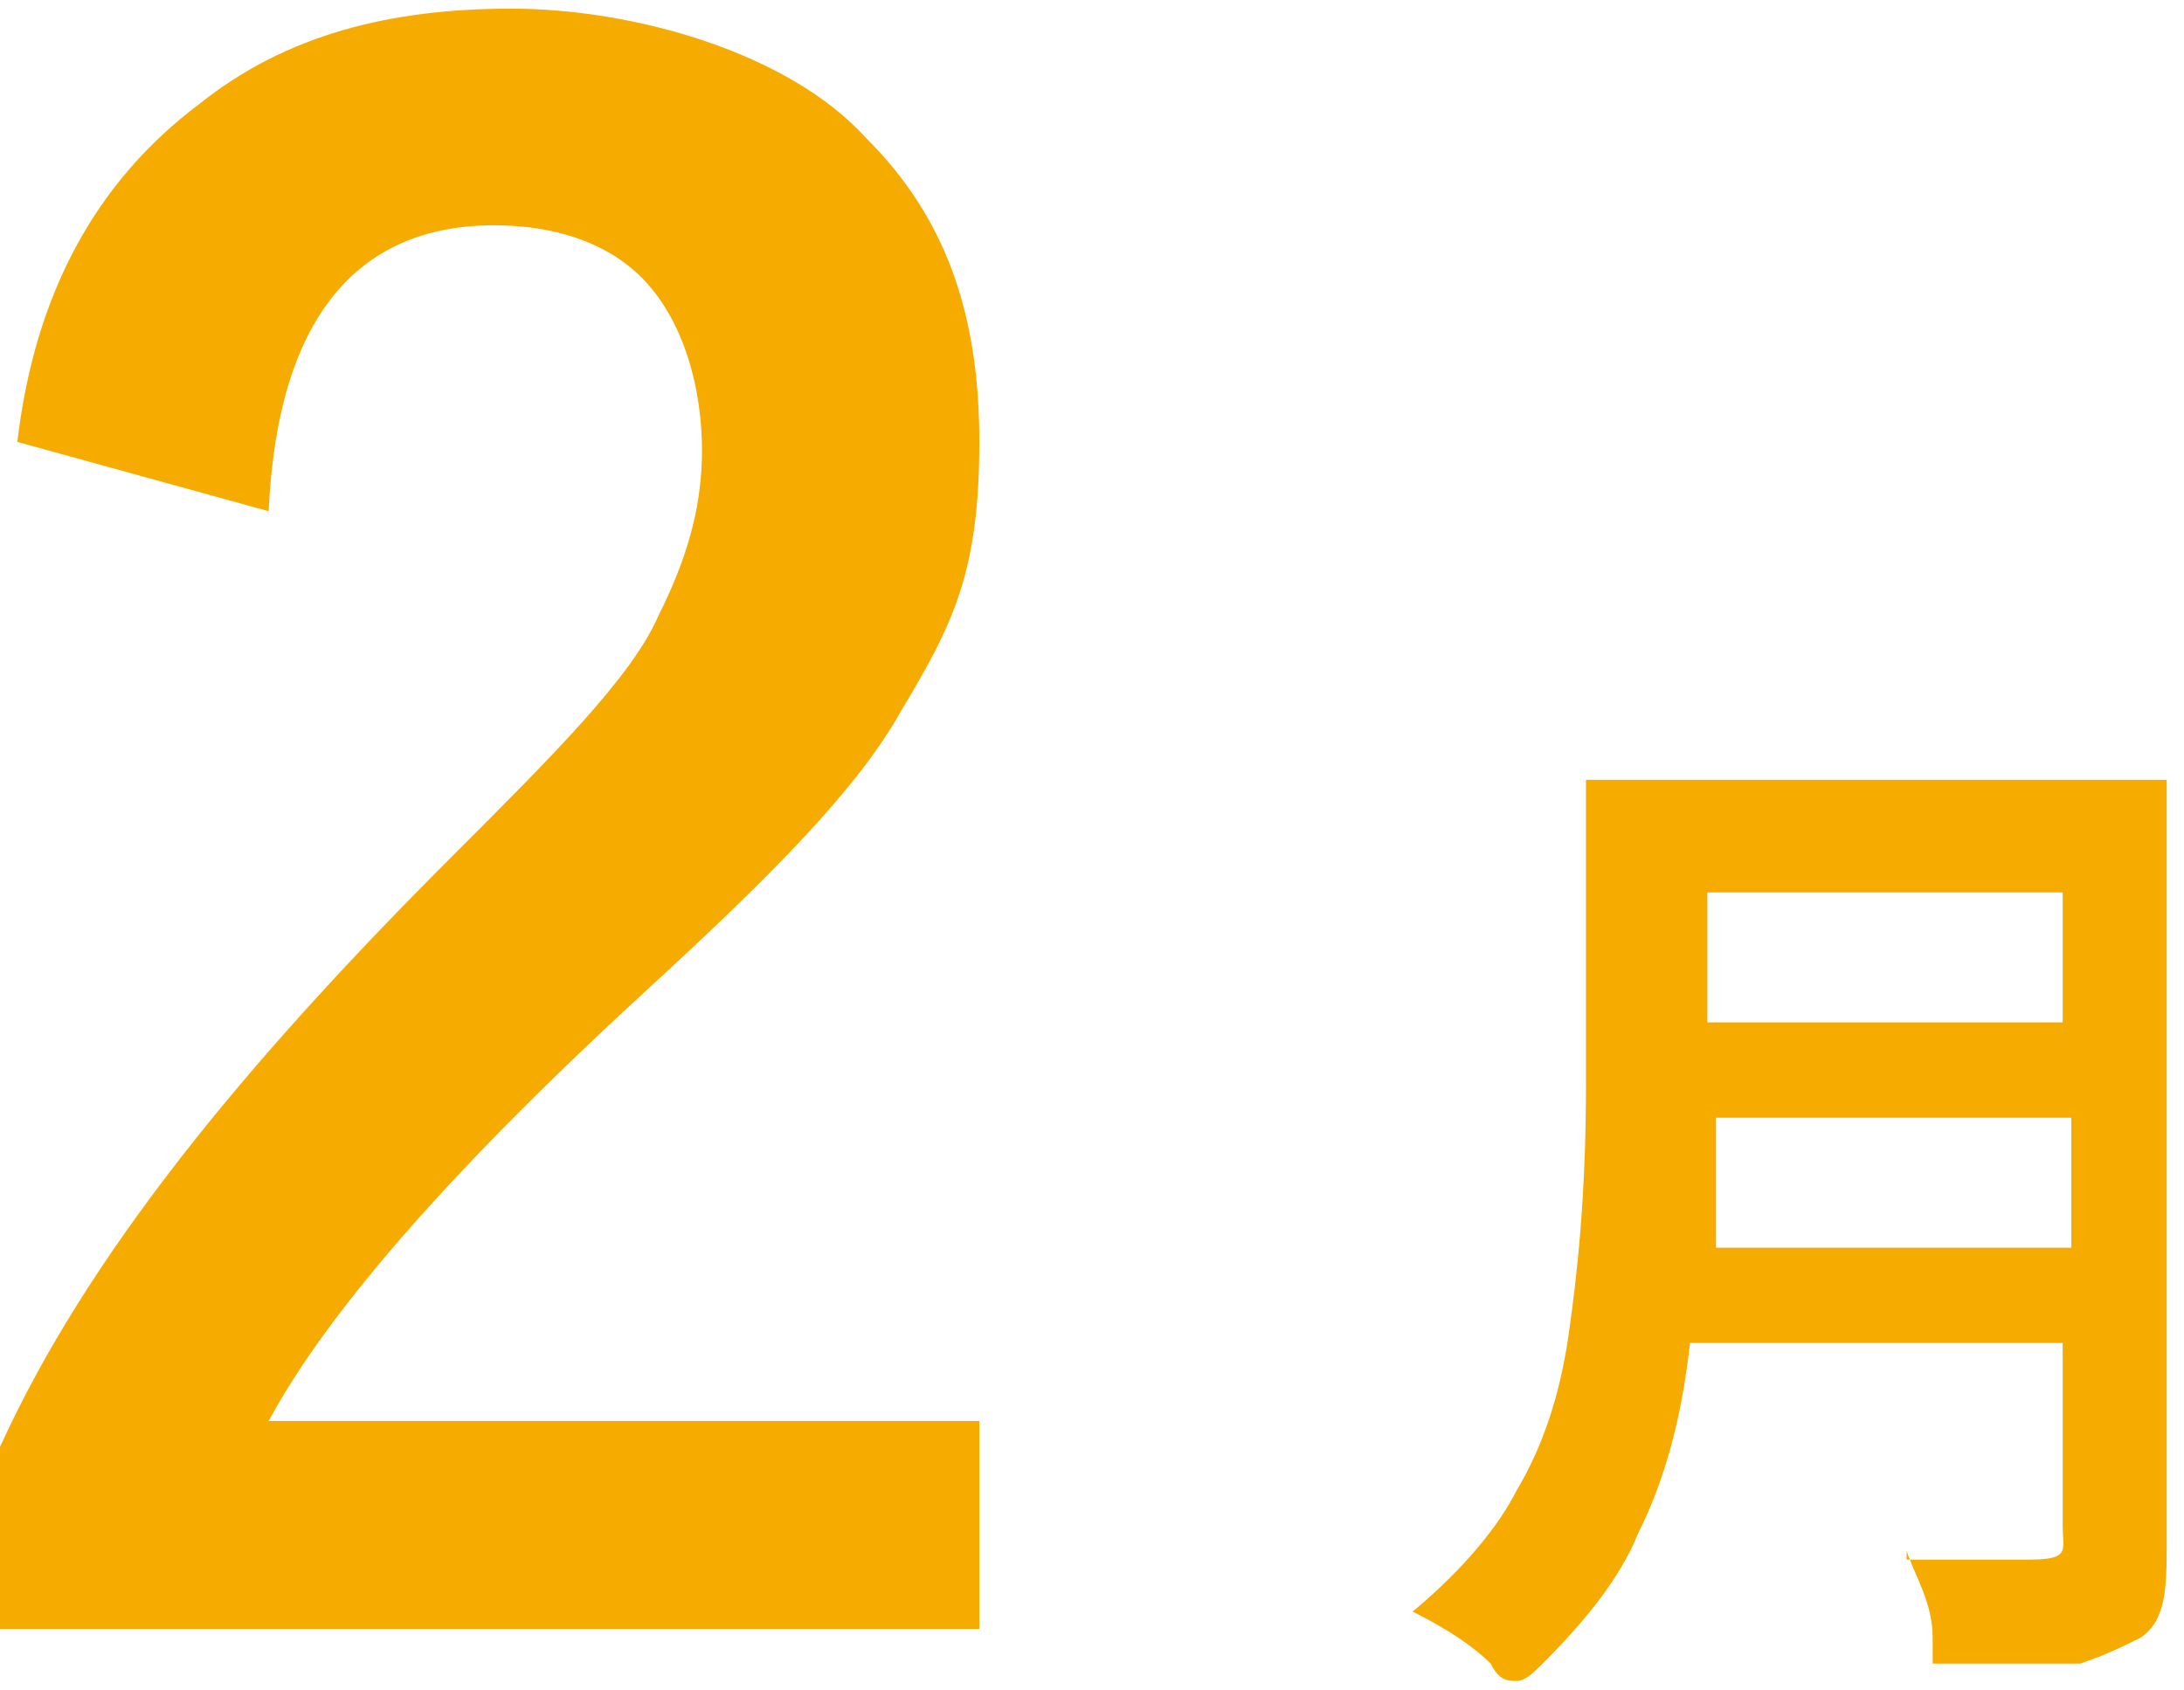 <?xml version="1.0" encoding="UTF-8"?><svg id="_レイヤー_2" xmlns="http://www.w3.org/2000/svg" width="25.2" height="19.5" viewBox="0 0 25.2 19.5"><g id="_レイヤー_2-2"><path d="M.2,5.1c.2-1.7.9-3,2.1-3.9,1-.8,2.2-1.1,3.6-1.1s3.2.5,4.1,1.5c.9.9,1.3,2,1.3,3.5s-.3,2.1-.9,3.1c-.5.9-1.5,1.9-2.8,3.1-2.3,2.1-3.8,3.8-4.5,5.1h8.2v2.4H0v-2.1c1-2.2,2.8-4.4,5.2-6.8,1.2-1.2,2.1-2.1,2.4-2.8.3-.6.5-1.2.5-1.9s-.2-1.5-.7-2c-.4-.4-1-.6-1.7-.6-1.6,0-2.5,1.1-2.6,3.3L.2,5.1Z" style="fill:#f6ab00; stroke-width:0px;"/><path d="M22,18c.4,0,.9,0,1.4,0s.4-.1.4-.4v-2.1h-4.3c-.1.9-.3,1.6-.6,2.2-.2.5-.6,1-1.1,1.5-.1.1-.2.2-.3.2s-.2,0-.3-.2c-.2-.2-.5-.4-.9-.6.6-.5,1-1,1.2-1.4.3-.5.5-1.1.6-1.8.1-.7.2-1.6.2-2.9v-3.4c0,0,0-.1,0-.1,0,0,0,0,.1,0h1.6s3.3,0,3.3,0h1.6c0,0,.1,0,.1,0,0,0,0,0,0,.1v1.6s0,4.7,0,4.7v2.4c0,.5,0,.9-.3,1.1-.2.1-.4.2-.7.3-.3,0-.7,0-1.3,0s-.3,0-.4,0c0,0,0-.1,0-.3,0-.4-.2-.7-.3-1ZM19.7,14.4h4.2v-1.5h-4.1c0,.7,0,1.2,0,1.5ZM23.8,10.3h-4.1v1.5h4.1v-1.5Z" style="fill:#f6ab00; stroke-width:0px;"/></g></svg>